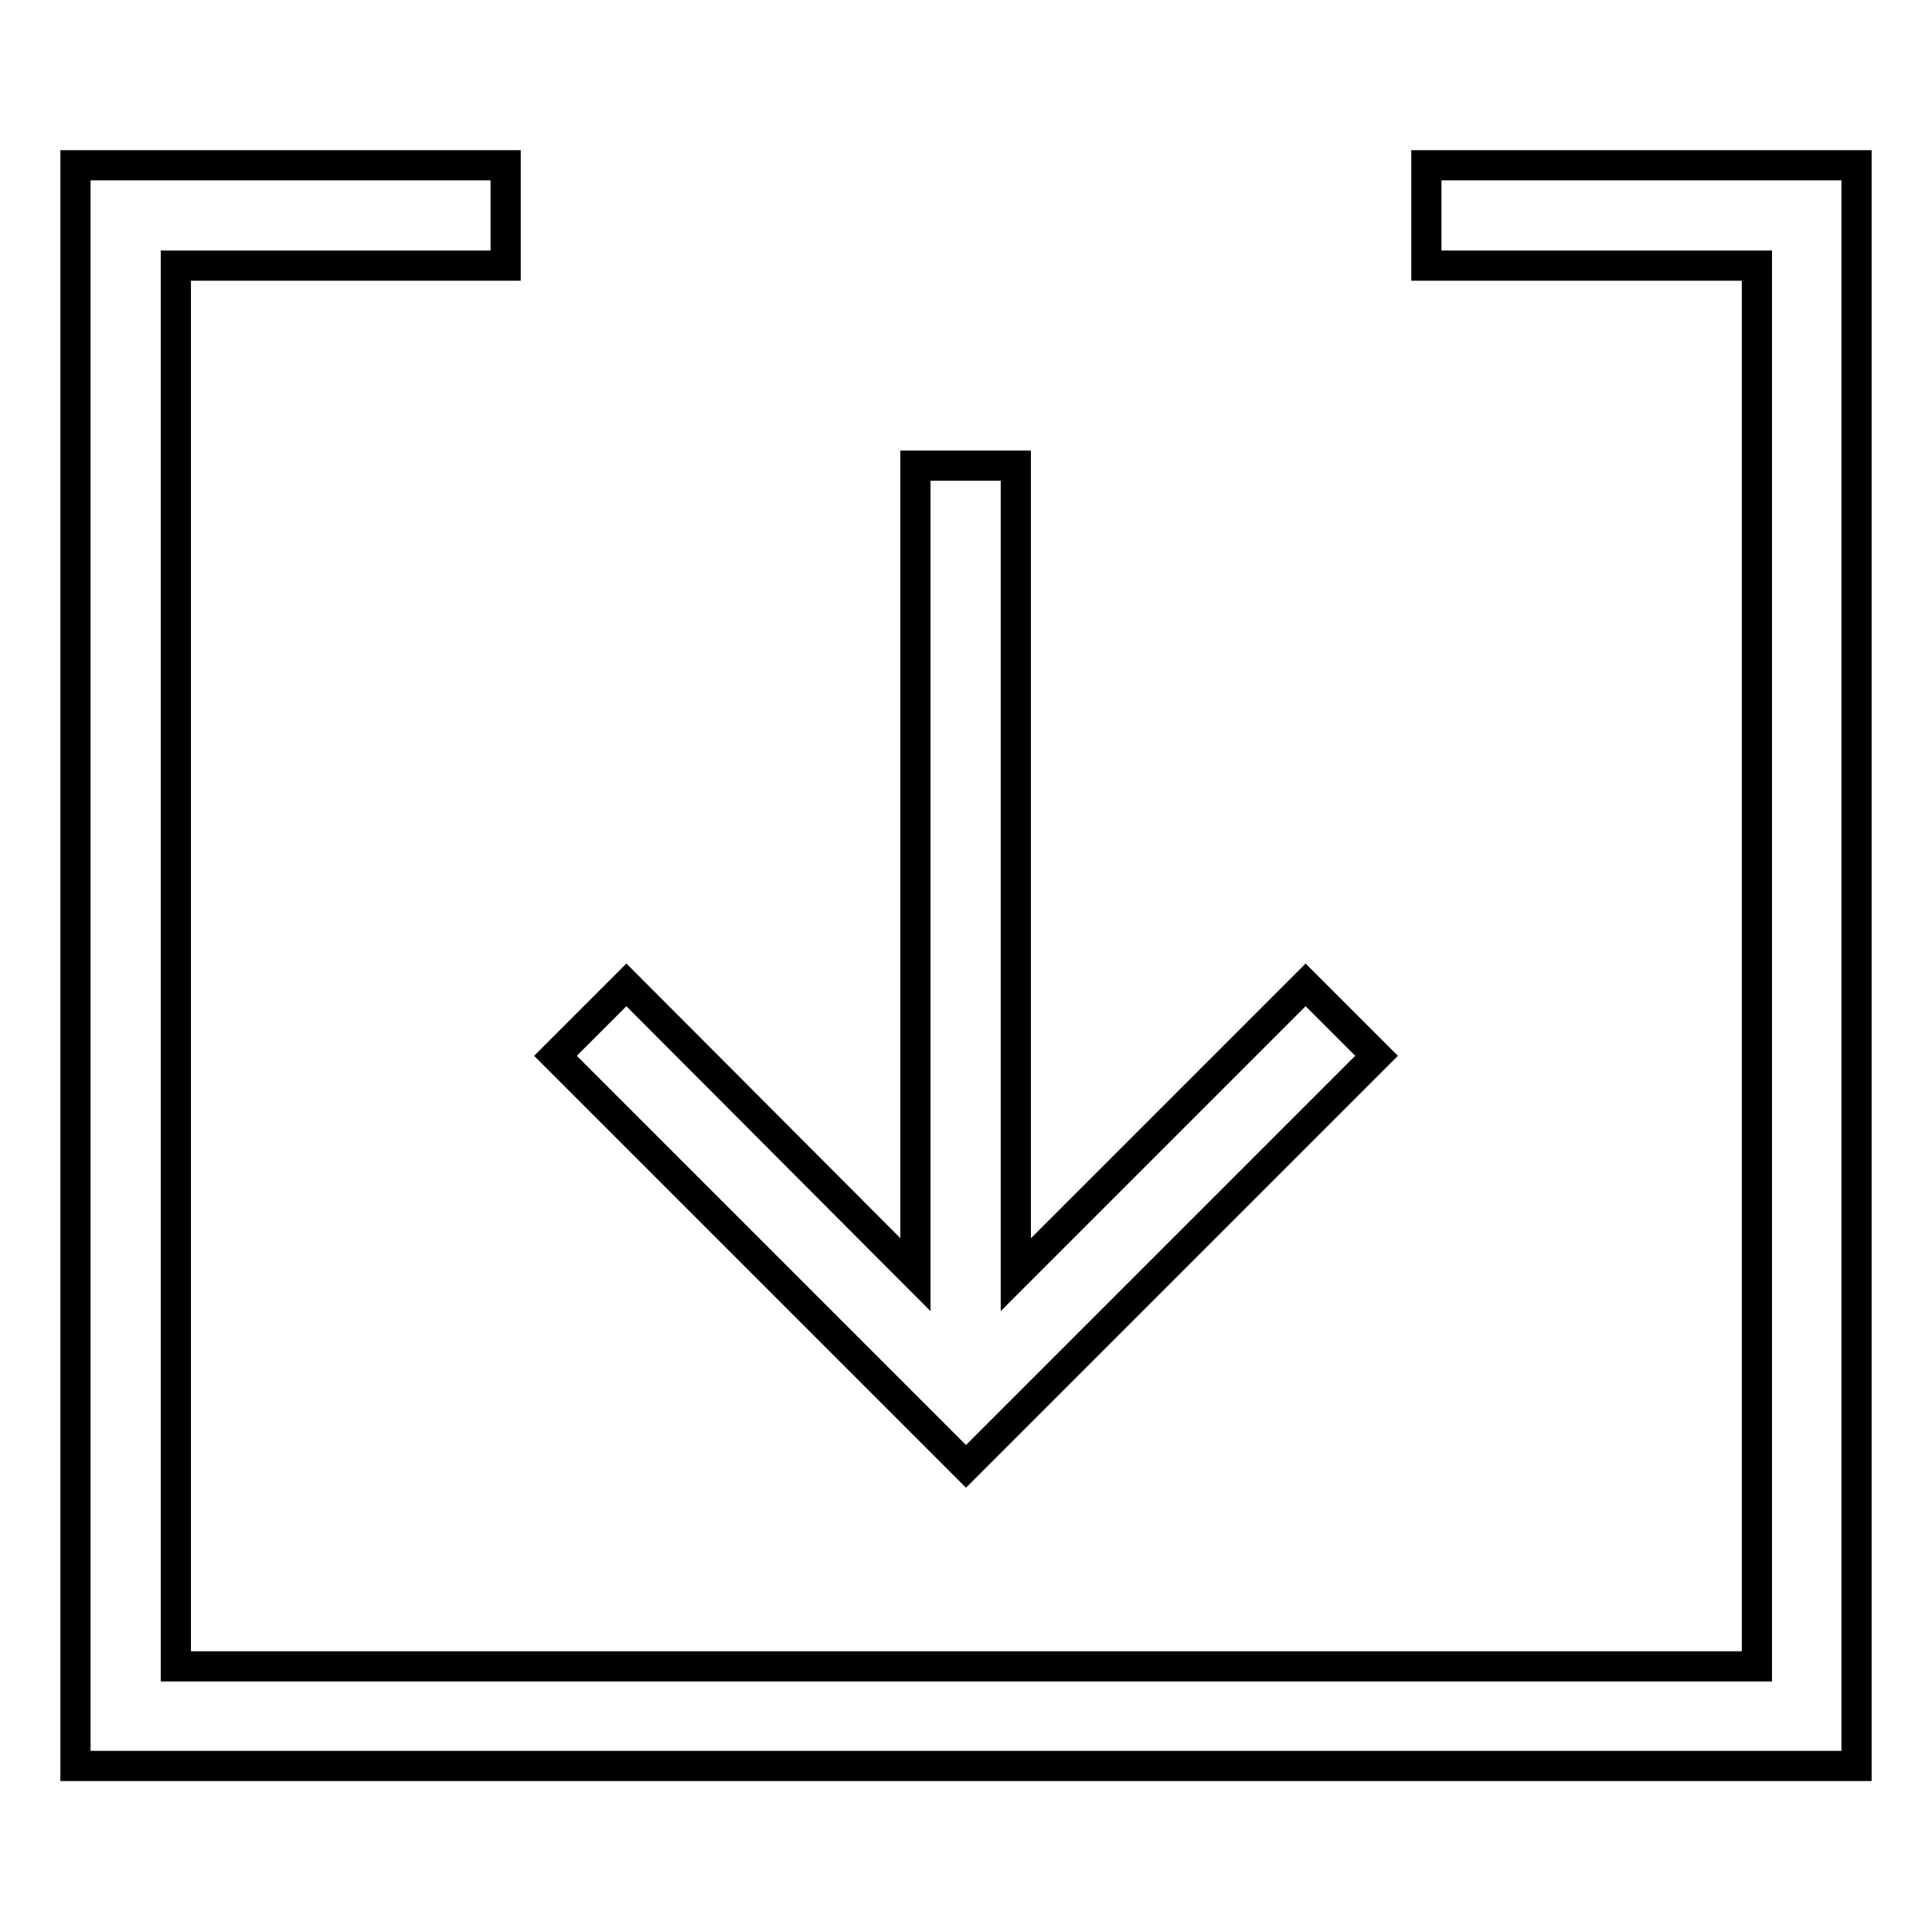 <?xml version="1.0" encoding="utf-8"?>
<!-- Svg Vector Icons : http://www.onlinewebfonts.com/icon -->
<!DOCTYPE svg PUBLIC "-//W3C//DTD SVG 1.1//EN" "http://www.w3.org/Graphics/SVG/1.1/DTD/svg11.dtd">
<svg version="1.1" xmlns="http://www.w3.org/2000/svg" xmlns:xlink="http://www.w3.org/1999/xlink" x="0px" y="0px" viewBox="0 0 256 256" enable-background="new 0 0 256 256" xml:space="preserve">
<g> <path stroke-width="4" fill-opacity="0" stroke="#000000"  d="M246,21.9v212.1H10V21.9h57v13.3H23.3v185.6h209.5V35.2H189V21.9H246z M182.4,139.9l-9.4-9.4l-38.4,38.4 V61.7h-13.3v107.2L83,130.5l-9.4,9.4l54.4,54.4L182.4,139.9z"/></g>
</svg>